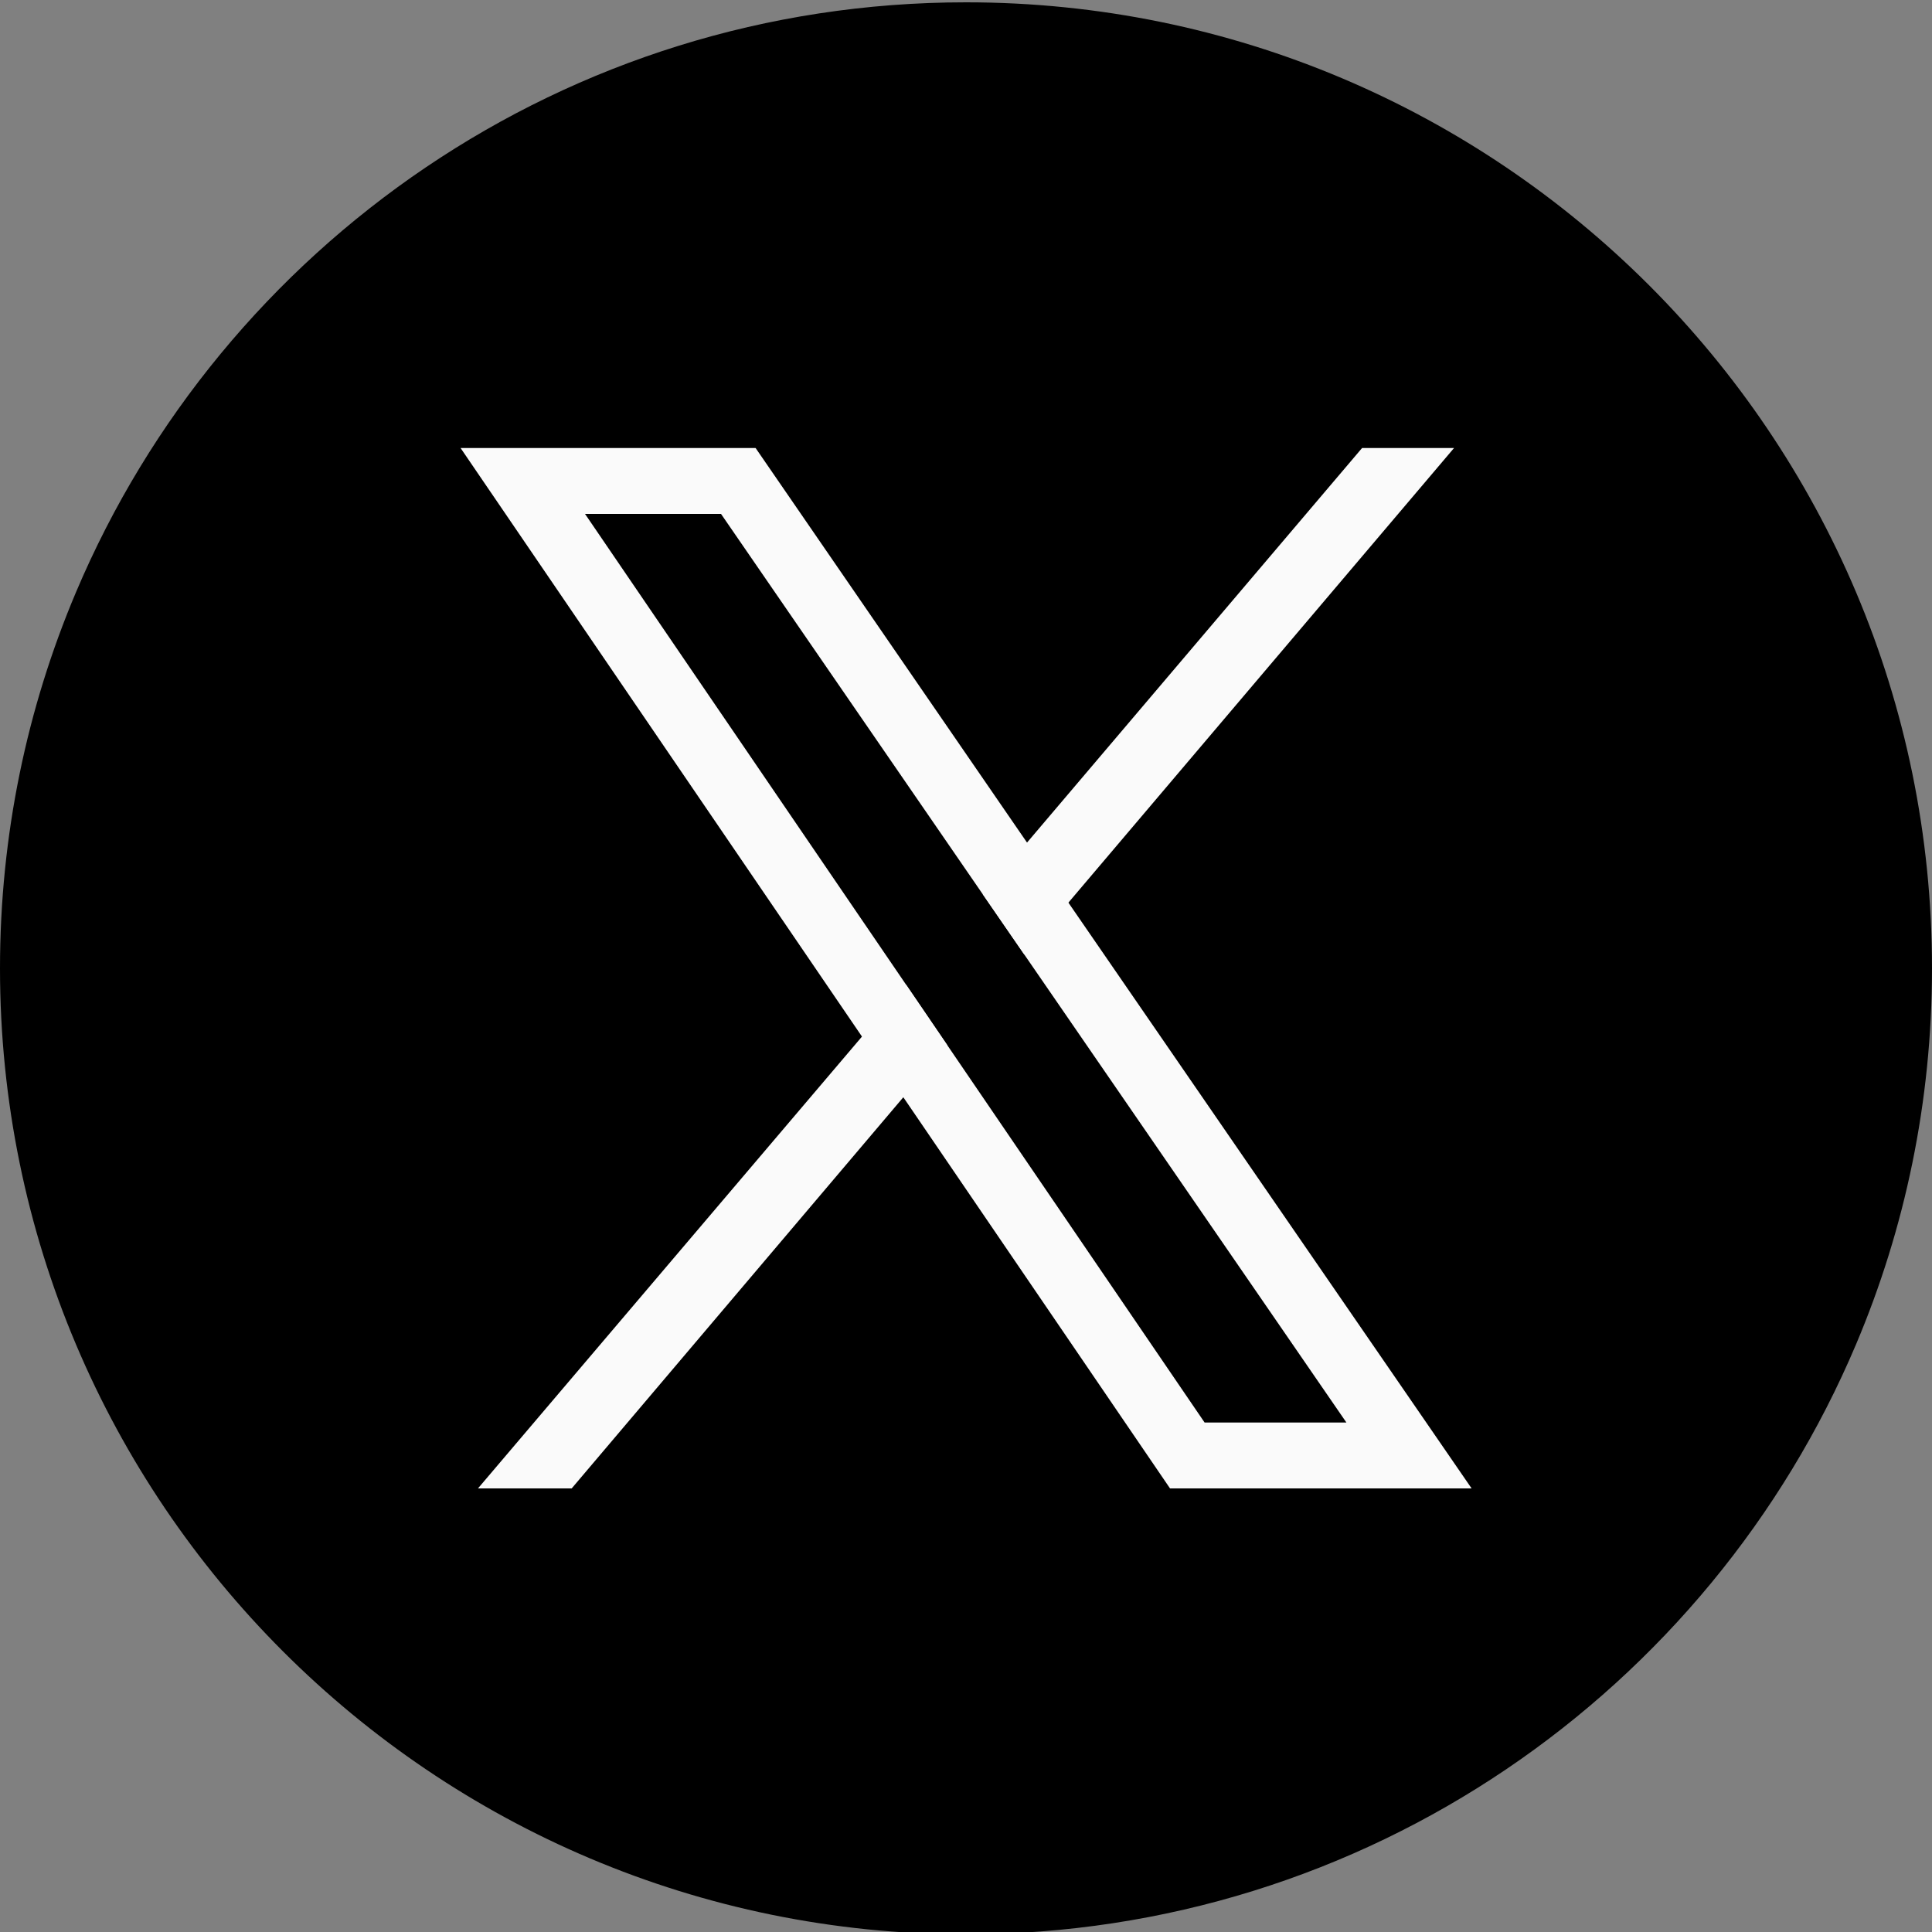 <?xml version="1.0" encoding="utf-8"?>
<!-- Generator: Adobe Illustrator 28.0.0, SVG Export Plug-In . SVG Version: 6.00 Build 0)  -->
<svg version="1.1" id="Layer_1" xmlns="http://www.w3.org/2000/svg" xmlns:xlink="http://www.w3.org/1999/xlink" x="0px" y="0px"
	 viewBox="0 0 100 100" style="enable-background:new 0 0 100 100;" xml:space="preserve">
<rect x="0" y="0" width="100" height="100" fill="#808080" stroke="none"/>
<style type="text/css">
	.st0{display:none;}
	.st1{display:inline;fill:#6D6D6D;}
	.st2{display:inline;}
	.st3{fill:#FAFAFA;}
</style>
<g id="Grey" class="st0">
	<path class="st1" d="M100,50.12c0,6.9-1.4,13.48-3.93,19.46C88.48,87.53,70.71,100.12,50,100.12h0c-27.61,0-50-22.39-50-50
		c0-6.9,1.4-13.48,3.93-19.46C11.52,12.71,29.29,0.12,50,0.12h0C77.61,0.12,100,22.5,100,50.12z"/>
	<g class="st2">
		<path class="st3" d="M55.3,46.72l-2.15-3.12L39.11,23.19H23.84l20.78,30.47l2.14,3.14l13.8,20.24h15.61L55.3,46.72z M49.04,54.11
			l-2.14-3.14L30.28,26.6h7.04l13.55,19.69l2.15,3.12l16.67,24.22h-7.34L49.04,54.11z"/>
		<g>
			<g>
				<polygon class="st3" points="46.9,50.97 49.04,54.11 46.75,56.8 29.59,77.04 24.74,77.04 44.61,53.66 				"/>
				<polygon class="st3" points="75.26,23.19 55.3,46.72 53.02,49.41 50.87,46.29 53.16,43.61 70.5,23.19 				"/>
			</g>
		</g>
	</g>
</g>
<g id="Black">
	<path d="M100,50.12c0,6.9-1.4,13.48-3.93,19.46C88.48,87.53,70.71,100.12,50,100.12h0c-27.61,0-50-22.39-50-50
		c0-6.9,1.4-13.48,3.93-19.46C11.52,12.71,29.29,0.12,50,0.12h0C77.61,0.12,100,22.5,100,50.12z"/>
	<g>
		<path class="st3" d="M55.3,46.72l-2.15-3.12L39.11,23.19H23.84l20.78,30.47l2.14,3.14l13.8,20.24h15.61L55.3,46.72z M49.04,54.11
			l-2.14-3.14L30.28,26.6h7.04l13.55,19.69l2.15,3.12l16.67,24.22h-7.34L49.04,54.11z"/>
		<g>
			<g>
				<polygon class="st3" points="46.9,50.97 49.04,54.11 46.75,56.8 29.59,77.04 24.74,77.04 44.61,53.66 				"/>
				<polygon class="st3" points="75.26,23.19 55.3,46.72 53.02,49.41 50.87,46.29 53.16,43.61 70.5,23.19 				"/>
			</g>
		</g>
	</g>
</g>
</svg>
